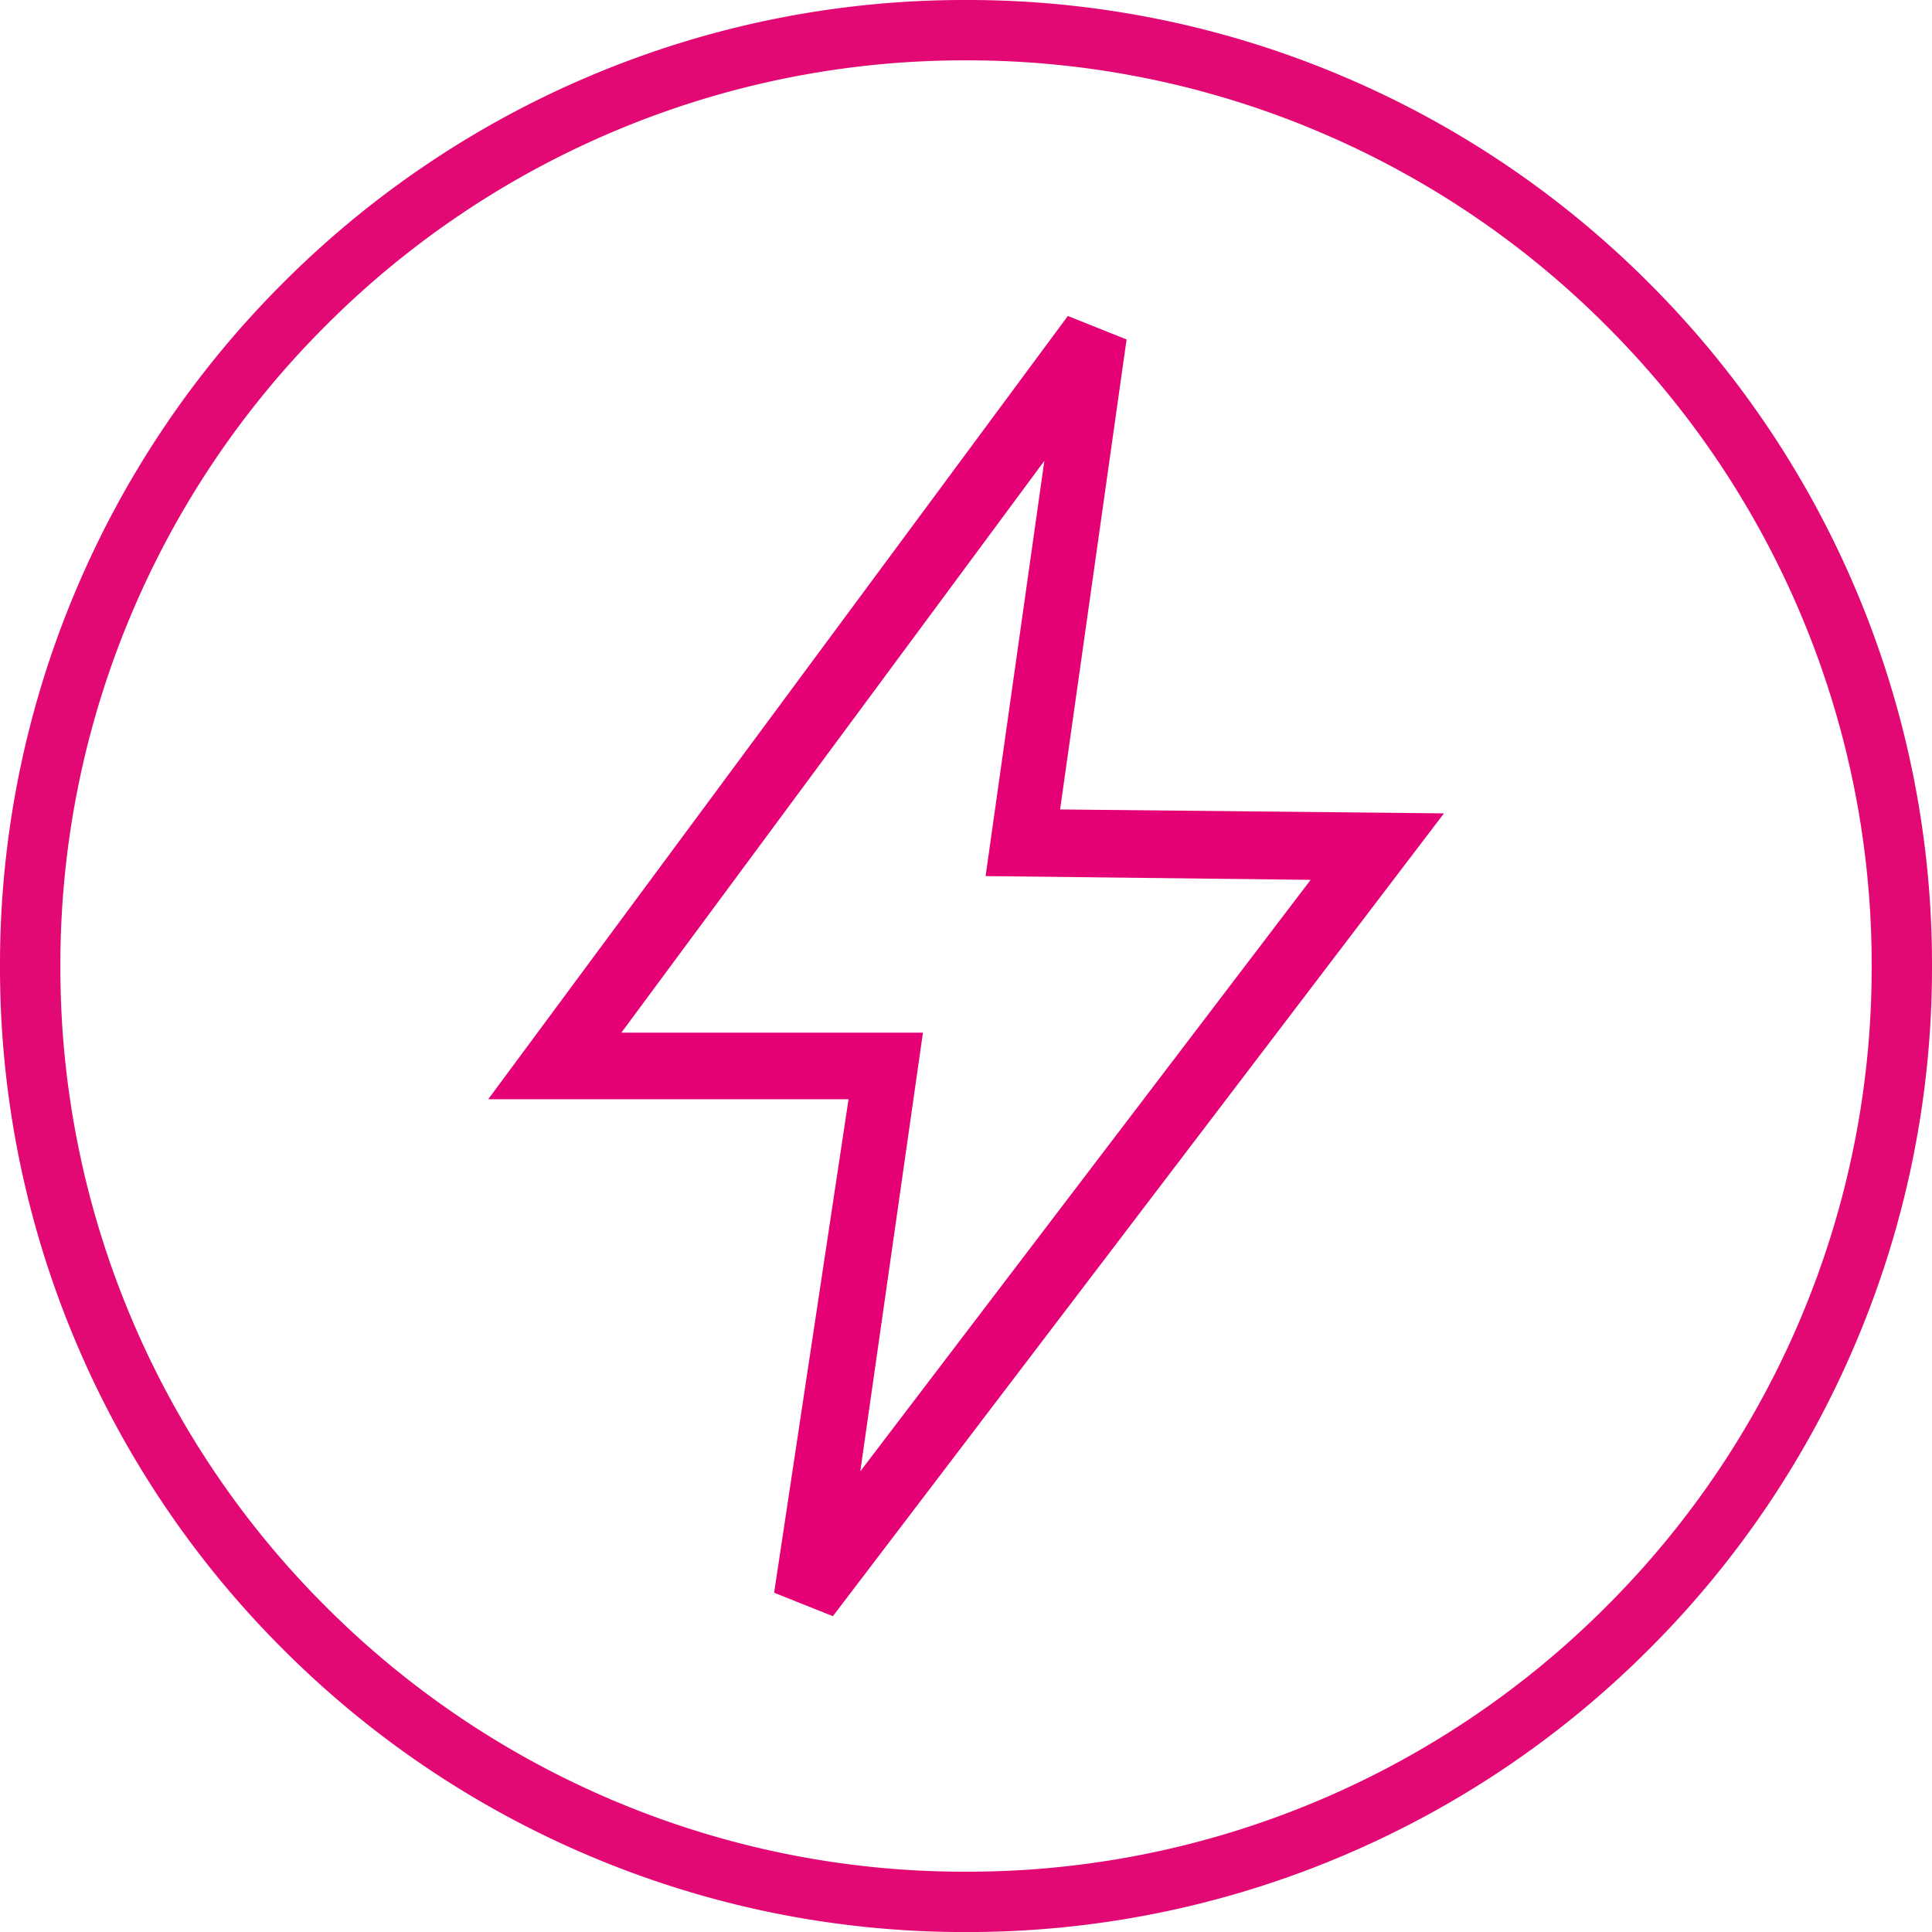 <svg id="Komponente_17_1" data-name="Komponente 17 – 1" xmlns="http://www.w3.org/2000/svg" width="80.027" height="80.029" viewBox="0 0 80.027 80.029">
  <g id="Gruppe_27" data-name="Gruppe 27" transform="translate(1.25 1.25)">
    <path id="Pfad_29" data-name="Pfad 29" d="M15.534,32.318A39.77,39.77,0,0,1-.041,29.173,39.879,39.879,0,0,1-12.76,20.6,39.872,39.872,0,0,1-21.335,7.884,39.756,39.756,0,0,1-24.48-7.691a39.766,39.766,0,0,1,3.145-15.575A39.9,39.9,0,0,1-12.76-35.987,39.885,39.885,0,0,1-.042-44.565a39.749,39.749,0,0,1,15.575-3.146,39.749,39.749,0,0,1,15.575,3.146,39.885,39.885,0,0,1,12.718,8.578A39.9,39.9,0,0,1,52.4-23.266,39.766,39.766,0,0,1,55.547-7.691,39.756,39.756,0,0,1,52.4,7.884,39.872,39.872,0,0,1,43.827,20.6a39.879,39.879,0,0,1-12.718,8.573A39.77,39.77,0,0,1,15.534,32.318Zm0-77.529a37.262,37.262,0,0,0-14.6,2.949,37.4,37.4,0,0,0-11.925,8.043,37.406,37.406,0,0,0-8.04,11.927,37.28,37.28,0,0,0-2.948,14.6,37.27,37.27,0,0,0,2.948,14.6,37.383,37.383,0,0,0,8.04,11.923A37.39,37.39,0,0,0,.932,26.871a37.283,37.283,0,0,0,14.6,2.947,37.283,37.283,0,0,0,14.6-2.947,37.39,37.39,0,0,0,11.925-8.039A37.383,37.383,0,0,0,50.1,6.91a37.27,37.27,0,0,0,2.948-14.6,37.28,37.28,0,0,0-2.948-14.6,37.406,37.406,0,0,0-8.04-11.927,37.4,37.4,0,0,0-11.925-8.043A37.262,37.262,0,0,0,15.534-45.211Z" transform="translate(23.23 46.461)" fill="#e30975"/>
  </g>
  <g id="Gruppe_29" data-name="Gruppe 29" transform="translate(20.223 13.089)">
    <path id="Pfad_31" data-name="Pfad 31" d="M9.621,0l2.433.973L9.3,20.44l15.9.162L-.112,53.857l-2.433-.973L.537,32.444H-14.388ZM8.648,6-8.873,29.686H3.619L1.024,47.856l18.654-24.5L6.214,23.2Z" transform="translate(14.388)" fill="#e50076"/>
  </g>
</svg>
